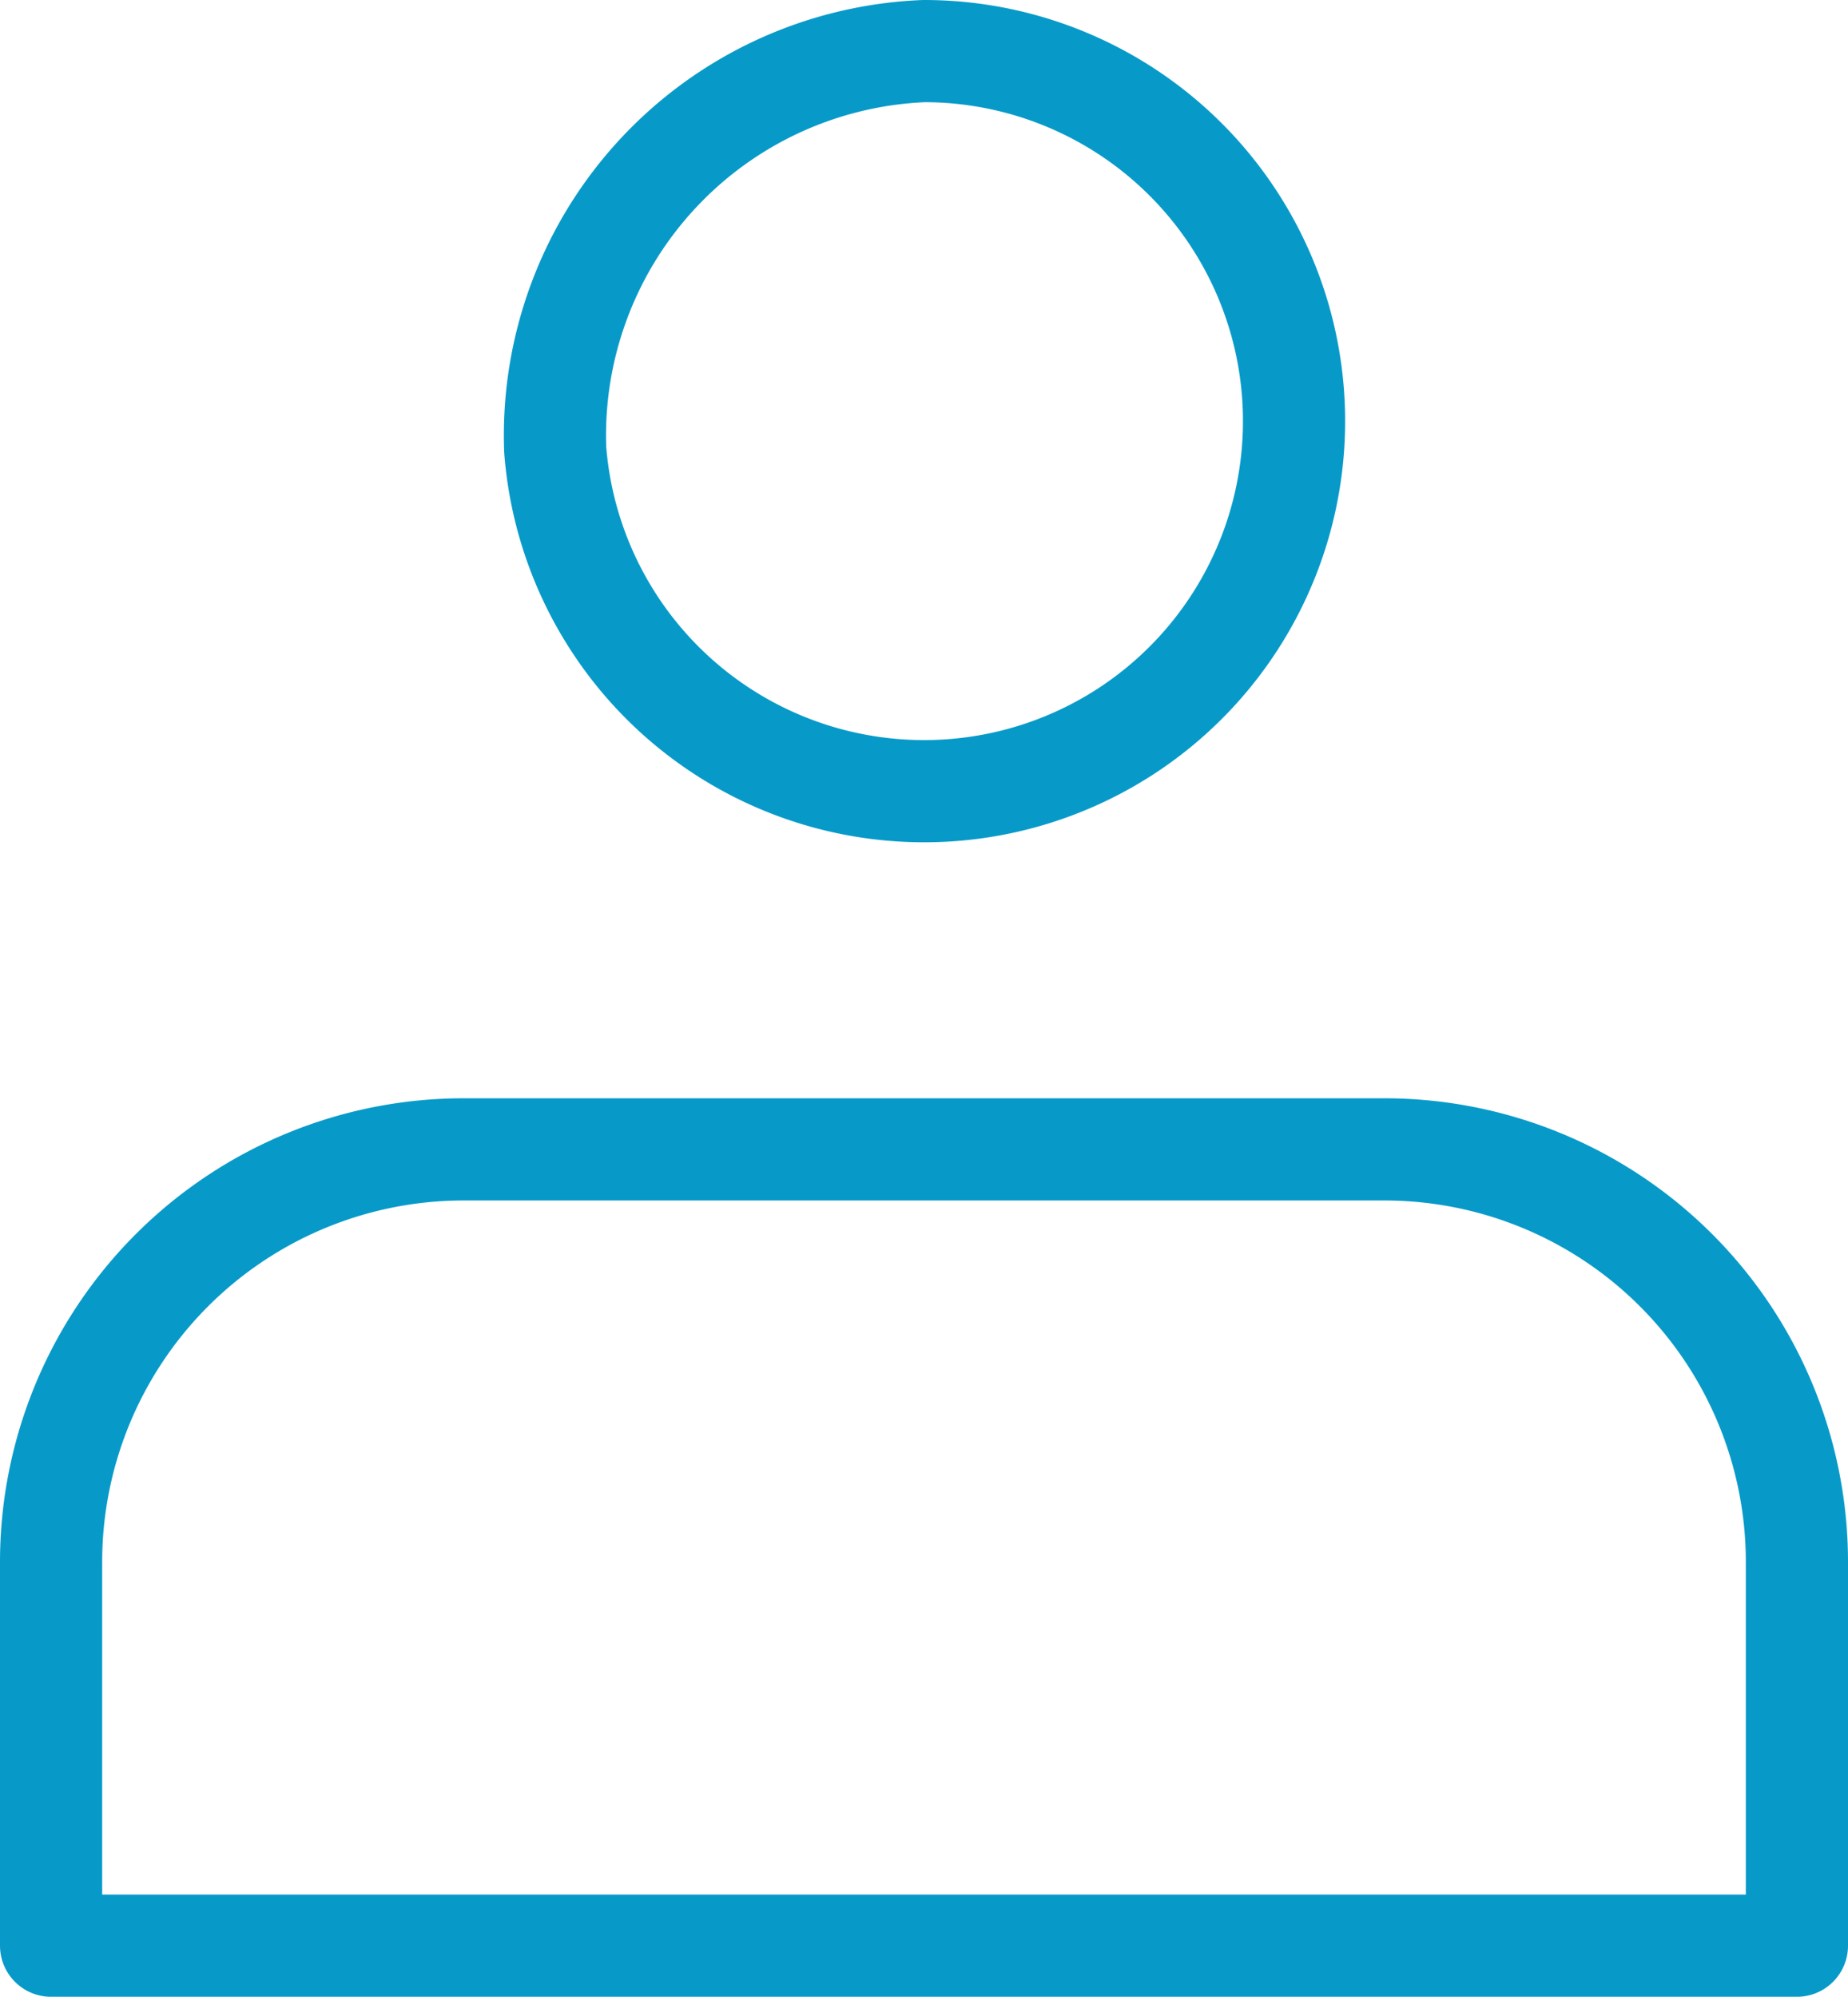 <svg xmlns="http://www.w3.org/2000/svg" width="18.087" height="19.539" viewBox="0 0 18.087 19.539">
  <g id="グループ_745" data-name="グループ 745" transform="translate(0.5 0.5)">
    <path id="パス_20" data-name="パス 20" d="M76.975,49.4a3.621,3.621,0,1,0,3.61-3.9A3.764,3.764,0,0,0,76.975,49.4Z" transform="translate(-72.041 -45.5)" fill="none" stroke="#079ac9" stroke-linecap="round" stroke-linejoin="round" stroke-width="1"/>
    <path id="パス_21" data-name="パス 21" d="M53.024,101.712v3.754H70.111v-3.754a4.038,4.038,0,0,0-4.038-4.038H57.062A4.038,4.038,0,0,0,53.024,101.712Z" transform="translate(-53.024 -86.927)" fill="none" stroke="#079ac9" stroke-linecap="round" stroke-linejoin="round" stroke-width="1"/>
  </g>
</svg>
